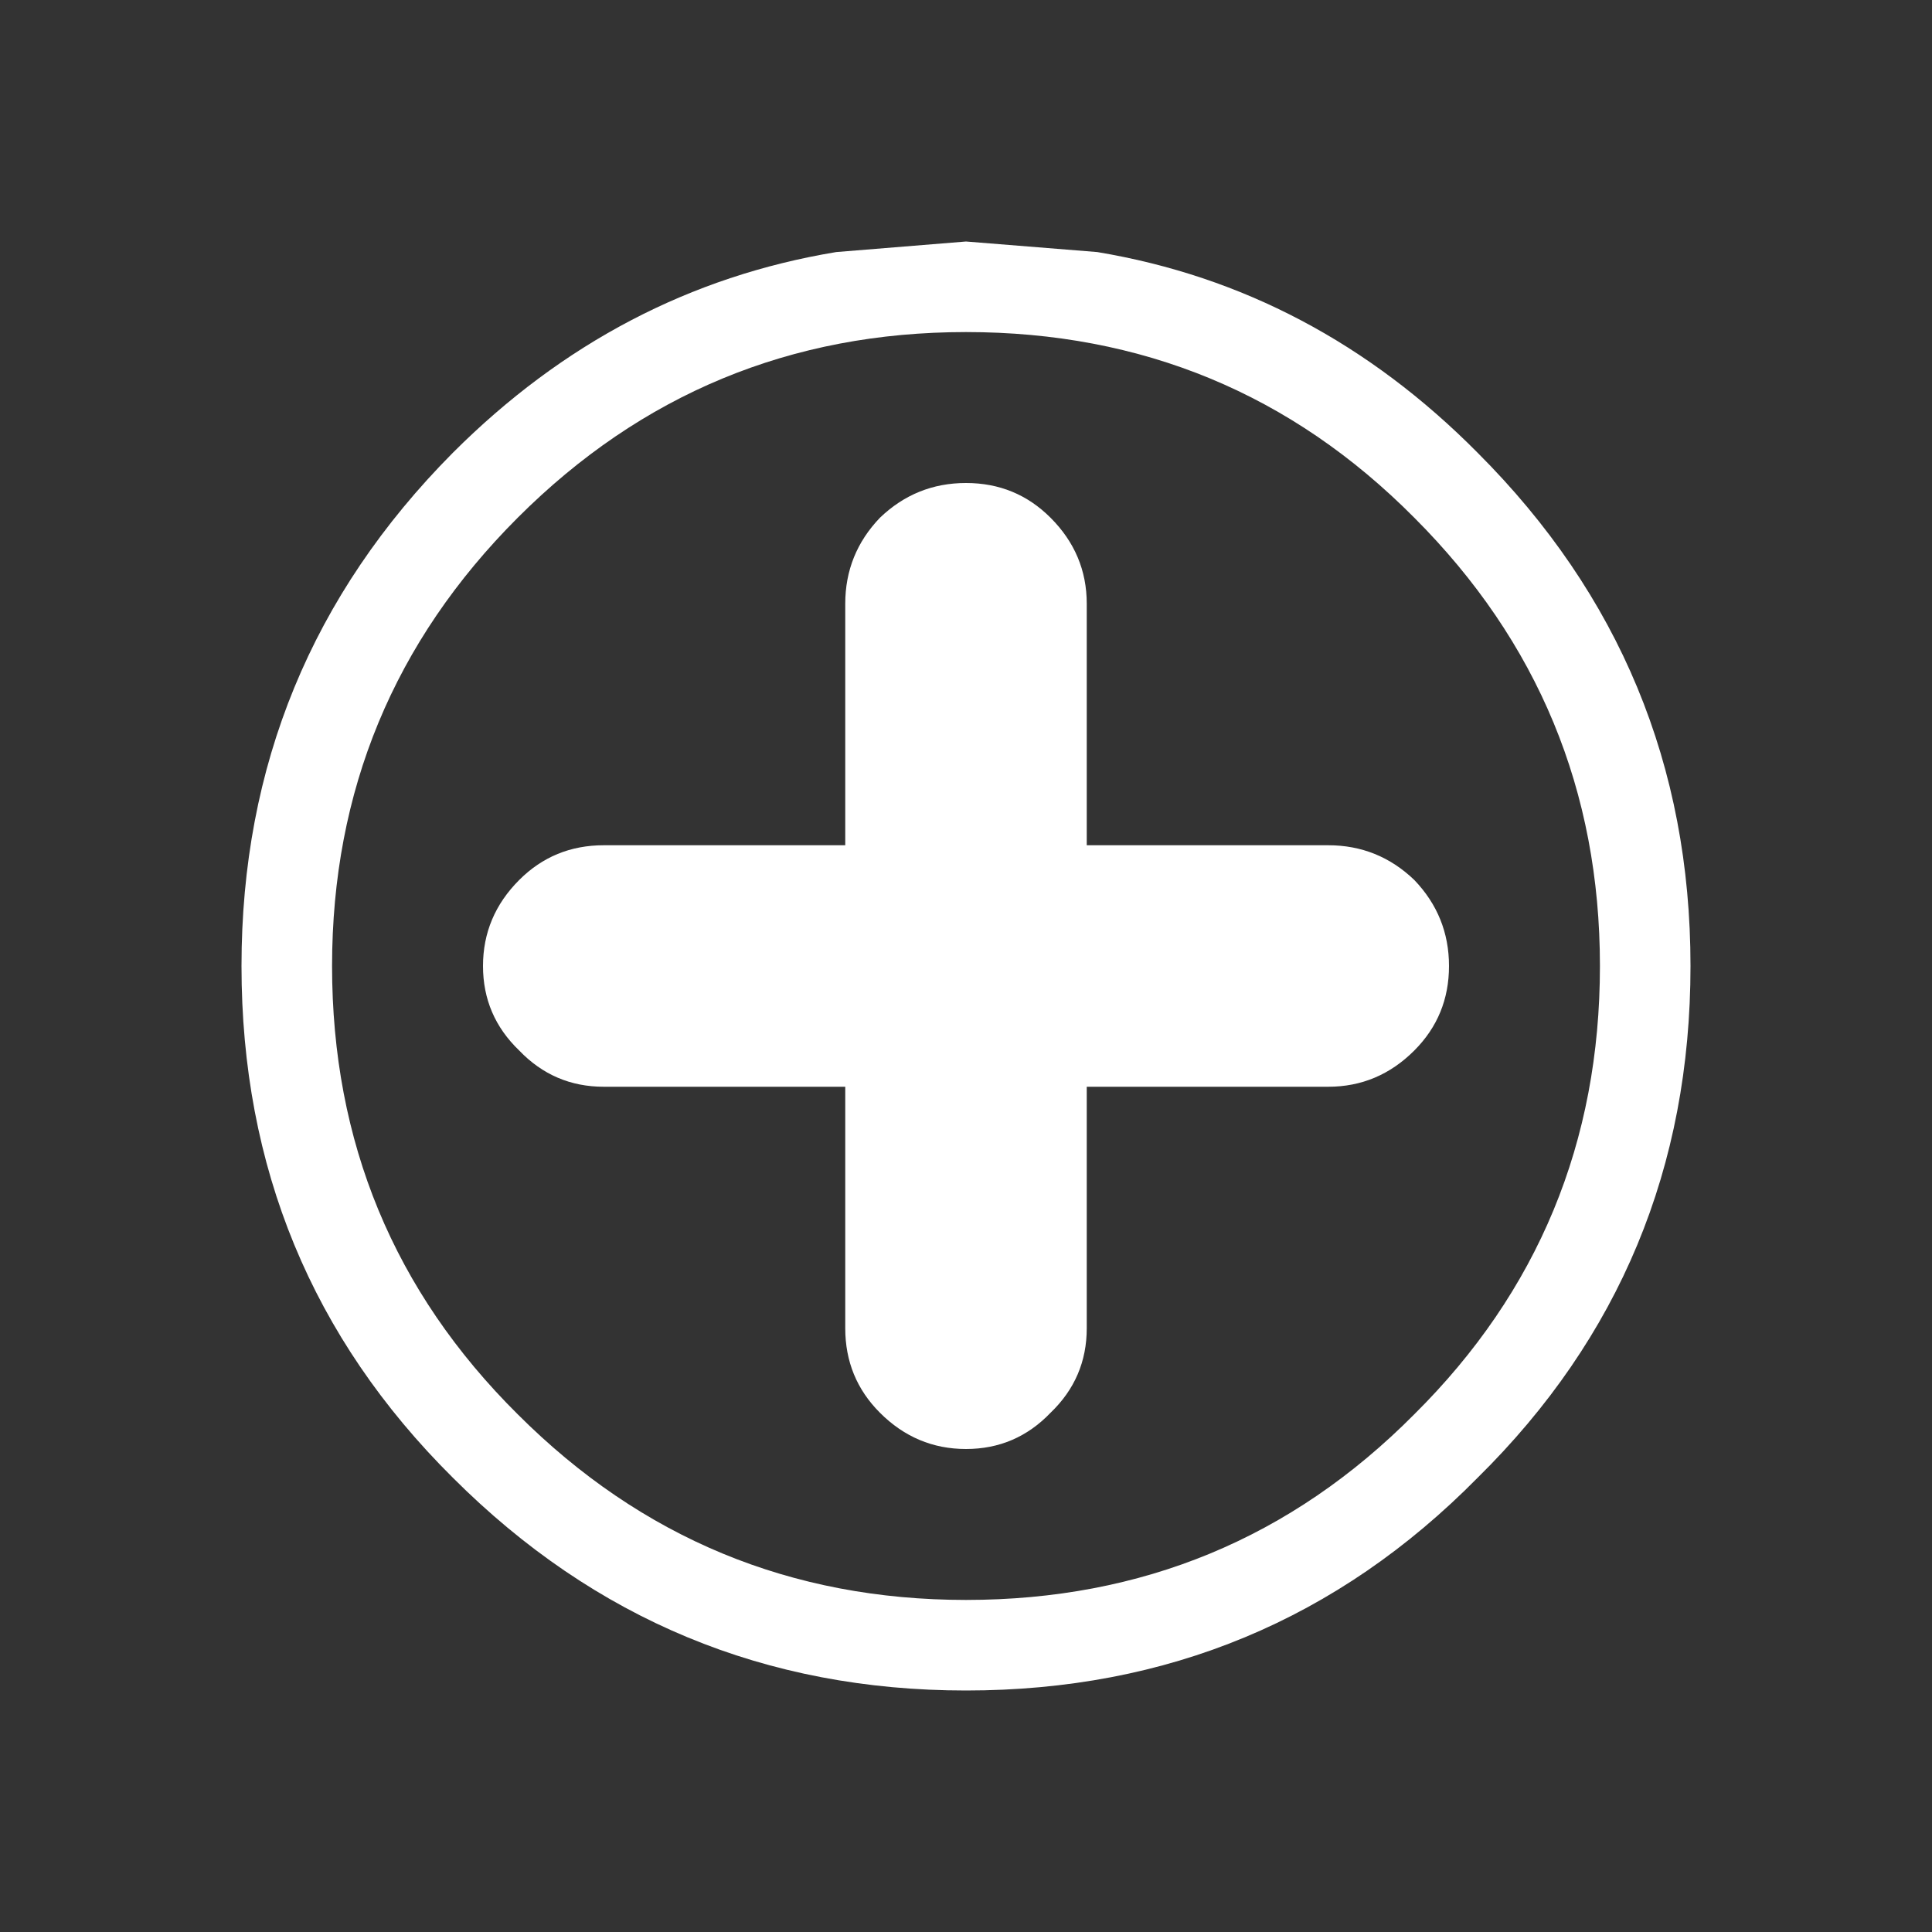 <svg width="64" height="64" xmlns="http://www.w3.org/2000/svg" xmlns:xlink="http://www.w3.org/1999/xlink">
  <rect width="100%" height="100%" fill="#333333" stroke="none"/>
  <defs/>
  <g>
    <path stroke="none" fill="#FFFFFF" d="M46.85 17.15 Q40.75 11 32 11 23.3 11 17.15 17.15 11 23.3 11 32 11 40.75 17.15 46.85 23.3 53 32 53 40.75 53 46.85 46.85 53 40.75 53 32 53 23.3 46.85 17.15 M56 32 Q56 42 48.95 48.95 42 56 32 56 22.05 56 15 48.95 8 42 8 32 8 22.05 15 15 20.45 9.55 27.7 8.35 L32 8 36.35 8.35 Q43.55 9.55 48.95 15 56 22.05 56 32 M32 16 Q33.65 16 34.8 17.15 36 18.35 36 20 L36 28 44 28 Q45.65 28 46.85 29.15 48 30.35 48 32 48 33.65 46.85 34.8 45.65 36 44 36 L36 36 36 44 Q36 45.65 34.8 46.8 33.65 48 32 48 30.35 48 29.15 46.8 28 45.65 28 44 L28 36 20 36 Q18.35 36 17.2 34.8 16 33.65 16 32 16 30.35 17.2 29.15 18.35 28 20 28 L28 28 28 20 Q28 18.35 29.15 17.15 30.35 16 32 16"/>
  </g>
</svg>